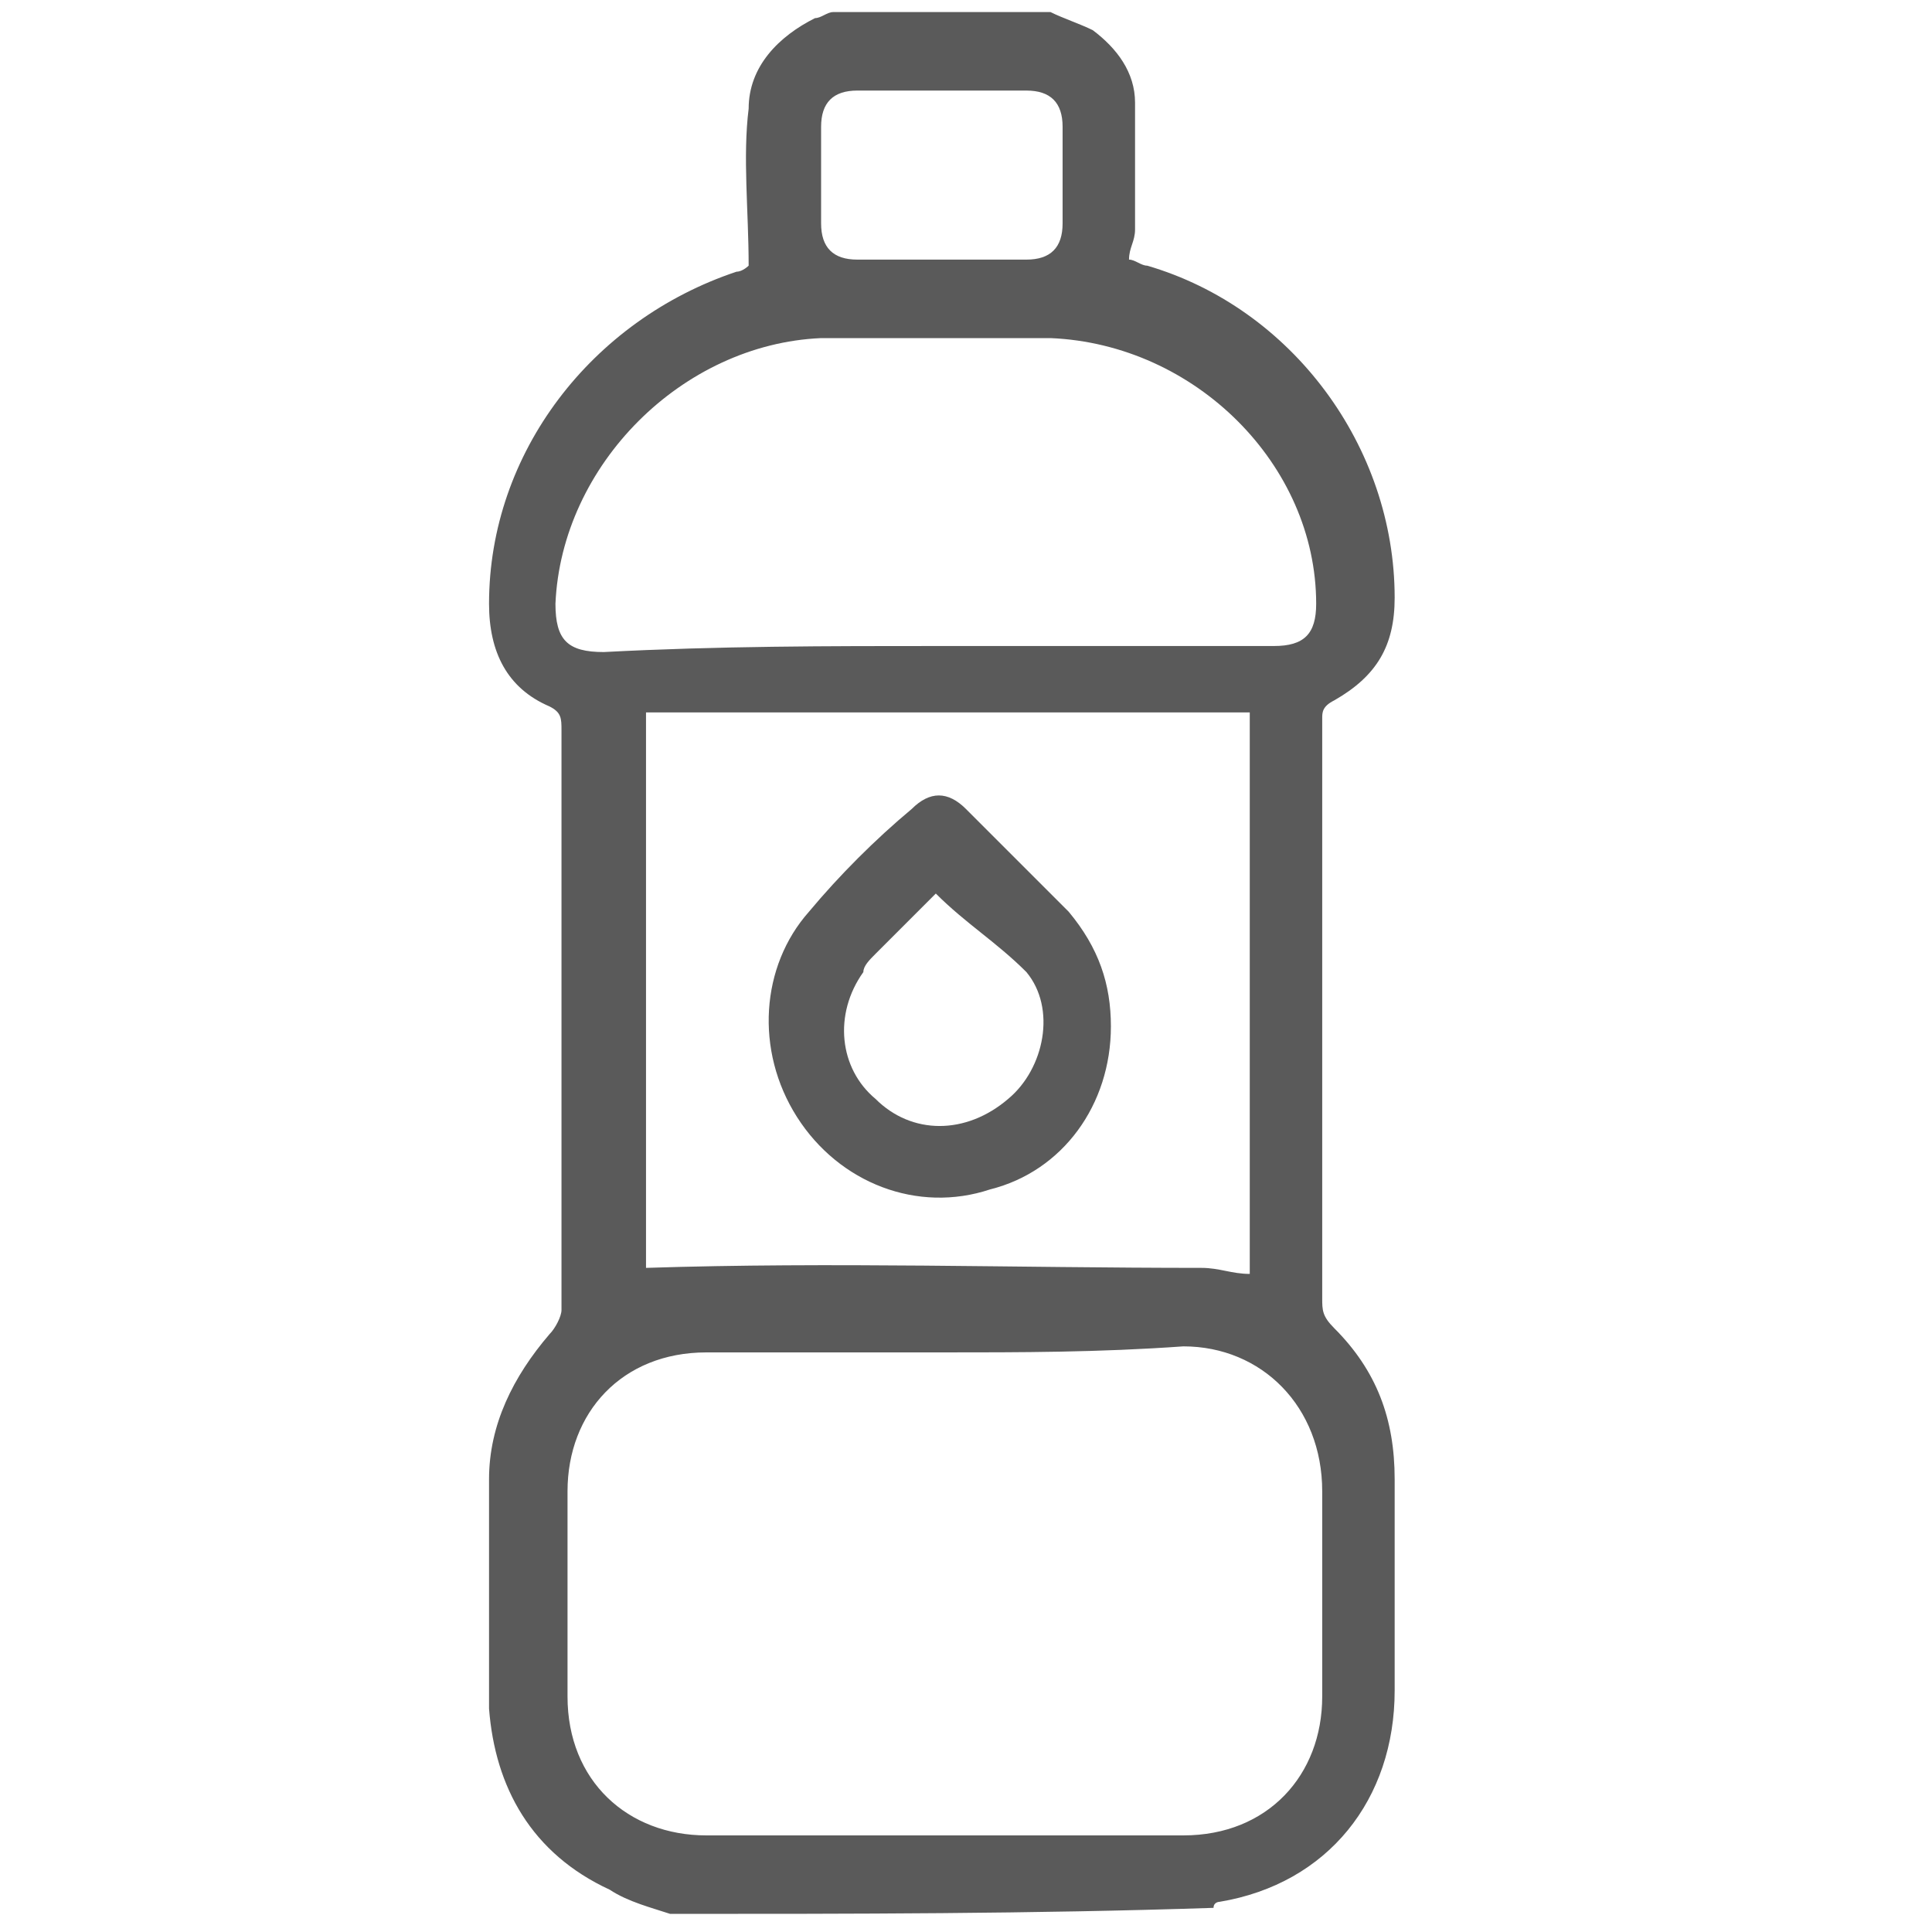 <?xml version="1.0" encoding="utf-8"?>
<!-- Generator: Adobe Illustrator 24.3.0, SVG Export Plug-In . SVG Version: 6.00 Build 0)  -->
<svg version="1.1" id="Layer_1" xmlns="http://www.w3.org/2000/svg" xmlns:xlink="http://www.w3.org/1999/xlink" x="0px" y="0px"
	 viewBox="0 0 32 32" style="enable-background:new 0 0 32 32;" xml:space="preserve">
<style type="text/css">
	.st0{fill:#5A5A5A;}
</style>
<path class="st0" d="M11.1,31.7c-0.3-0.1-0.7-0.2-1-0.4c-1.3-0.6-1.9-1.7-2-3c0-1.3,0-2.5,0-3.8c0-0.9,0.4-1.7,1-2.4
	c0.1-0.1,0.2-0.3,0.2-0.4c0-3.2,0-6.4,0-9.6c0-0.2,0-0.3-0.2-0.4c-0.7-0.3-1-0.9-1-1.7c0-2.5,1.7-4.7,4.1-5.5c0.1,0,0.2-0.1,0.2-0.1
	c0-0.9-0.1-1.8,0-2.6c0-0.7,0.5-1.2,1.1-1.5c0.1,0,0.2-0.1,0.3-0.1c1.2,0,2.4,0,3.6,0c0.2,0.1,0.5,0.2,0.7,0.3
	c0.4,0.3,0.7,0.7,0.7,1.2c0,0.7,0,1.4,0,2.1c0,0.2-0.1,0.3-0.1,0.5c0.1,0,0.2,0.1,0.3,0.1c2.4,0.7,4.1,3,4.1,5.5
	c0,0.8-0.3,1.3-1,1.7c-0.2,0.1-0.2,0.2-0.2,0.3c0,0.6,0,1.2,0,1.9c0,0.4-0.2,0.7-0.6,0.7c-0.4,0-0.6-0.3-0.6-0.7c0-0.7,0-1.3,0-2
	c-3.4,0-6.7,0-10,0c0,3.1,0,6.2,0,9.2c3.1-0.1,6.1,0,9.2,0c0.3,0,0.5,0.1,0.8,0.1c0-0.6,0-7.3,0-7.8c0-0.5,0.5-0.8,0.9-0.6
	c0.2,0.1,0.3,0.3,0.3,0.6c0,0.7,0,7.5,0,8.2c0,0.2,0,0.3,0.2,0.5c0.7,0.7,1,1.5,1,2.5c0,1.2,0,2.4,0,3.5c0,1.8-1.1,3.2-2.9,3.5
	c0,0-0.1,0-0.1,0.1C17.1,31.7,14.1,31.7,11.1,31.7z M15.6,22.4c-1.3,0-2.6,0-3.9,0c-1.4,0-2.3,1-2.3,2.3c0,1.1,0,2.3,0,3.4
	c0,1.4,1,2.3,2.3,2.3c2.6,0,5.2,0,7.9,0c1.4,0,2.3-1,2.3-2.3c0-1.1,0-2.3,0-3.4c0-1.4-1-2.4-2.3-2.4C18.2,22.4,16.9,22.4,15.6,22.4z
	 M15.6,10.7c1.8,0,3.7,0,5.5,0c0.5,0,0.7-0.2,0.7-0.7c0-2.3-2-4.3-4.4-4.4c-1.3,0-2.5,0-3.8,0c-2.3,0.1-4.3,2.1-4.4,4.4
	c0,0.6,0.2,0.8,0.8,0.8C11.9,10.7,13.7,10.7,15.6,10.7z M15.6,1.5c-0.5,0-0.9,0-1.4,0c-0.4,0-0.6,0.2-0.6,0.6c0,0.5,0,1,0,1.6
	c0,0.4,0.2,0.6,0.6,0.6c0.9,0,1.9,0,2.8,0c0.4,0,0.6-0.2,0.6-0.6c0-0.5,0-1,0-1.6c0-0.4-0.2-0.6-0.6-0.6C16.5,1.5,16,1.5,15.6,1.5z"
	/>
<path class="st0" d="M18.4,17c0,1.3-0.8,2.4-2,2.7c-1.2,0.4-2.5-0.1-3.2-1.2c-0.7-1.1-0.6-2.5,0.2-3.4c0.5-0.6,1.1-1.2,1.7-1.7
	c0.3-0.3,0.6-0.3,0.9,0c0.6,0.6,1.1,1.1,1.7,1.7C18.2,15.7,18.4,16.3,18.4,17z M15.5,14.8c-0.3,0.3-0.7,0.7-1,1
	c-0.1,0.1-0.2,0.2-0.2,0.3c-0.5,0.7-0.4,1.6,0.2,2.1c0.6,0.6,1.5,0.6,2.2,0c0.6-0.5,0.8-1.5,0.3-2.1C16.5,15.6,16,15.3,15.5,14.8z"
	/>
</svg>
